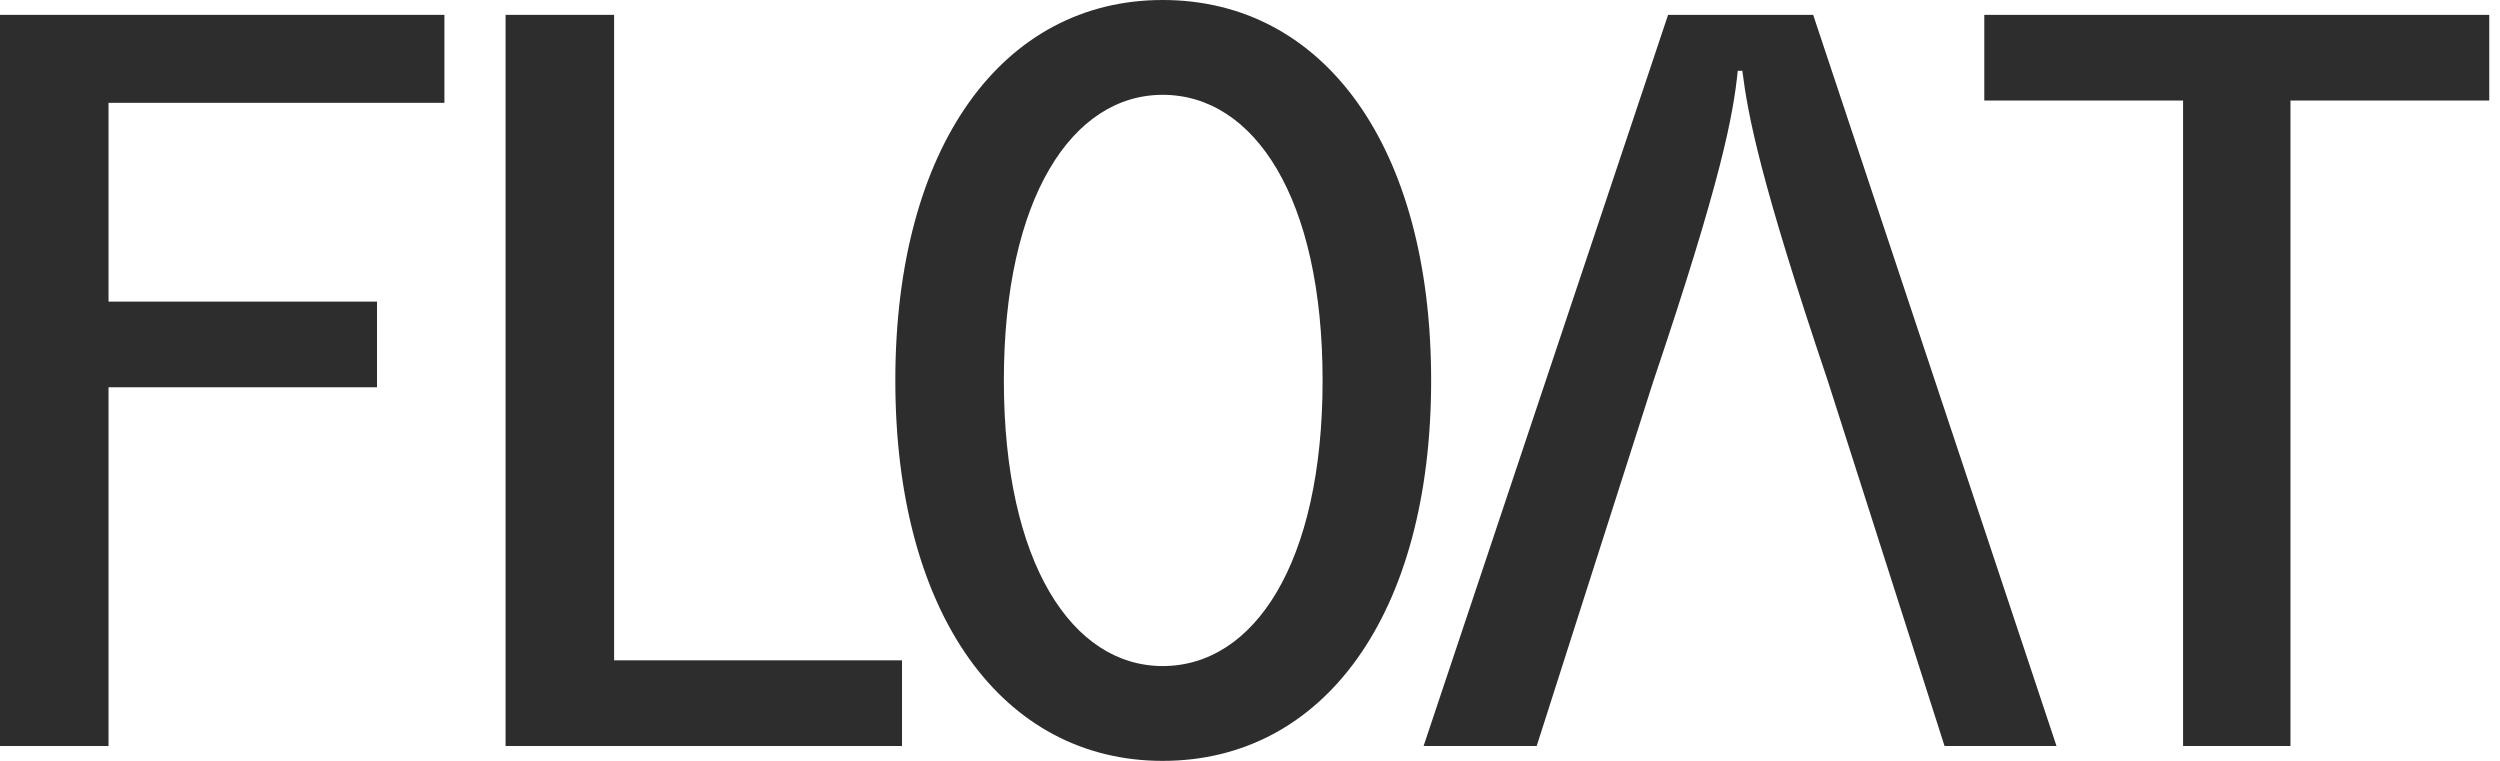 <svg width="138" height="42" viewBox="0 0 138 42" fill="none" xmlns="http://www.w3.org/2000/svg">
<g id="Logo" clip-path="url(#clip0_384_257)">
<path id="Vector" d="M0 41.18V0.82H24.532V5.676H5.991V16.649H20.811V21.378H5.991V41.18H0Z" fill="#2D2D2D"/>
<path id="Vector_2" d="M27.908 41.18V0.82H33.899V36.45H49.791V41.18H27.908Z" fill="#2D2D2D"/>
<path id="Vector_3" d="M64.179 42C55.35 42 49.422 33.928 49.422 21C49.422 8.072 55.35 0 64.179 0C73.07 0 78.999 8.072 78.999 21C78.999 33.928 73.07 42 64.179 42ZM55.413 21C55.413 31.09 59.197 36.766 64.179 36.766C69.224 36.766 73.007 31.09 73.007 21C73.007 10.91 69.224 5.234 64.179 5.234C59.197 5.234 55.413 10.91 55.413 21Z" fill="#2D2D2D"/>
<path id="Vector_4" d="M91.258 21.063L84.825 41.18H78.582L92.078 0.82H100.087L113.519 41.18H107.339L100.907 21.063M100.907 21.063C97.123 9.838 96.492 6.369 96.177 3.91H95.924C95.672 6.369 95.042 9.838 91.258 21.063" fill="#2D2D2D"/>
<path id="Vector_5" d="M120.506 41.18V5.55H109.533V0.82H137.407V5.55H126.434V41.18H120.506Z" fill="#2D2D2D"/>
</g>
<defs>
<clipPath id="clip0_384_257">
<rect width="137.407" height="42" fill="white"/>
</clipPath>
</defs>
</svg>
